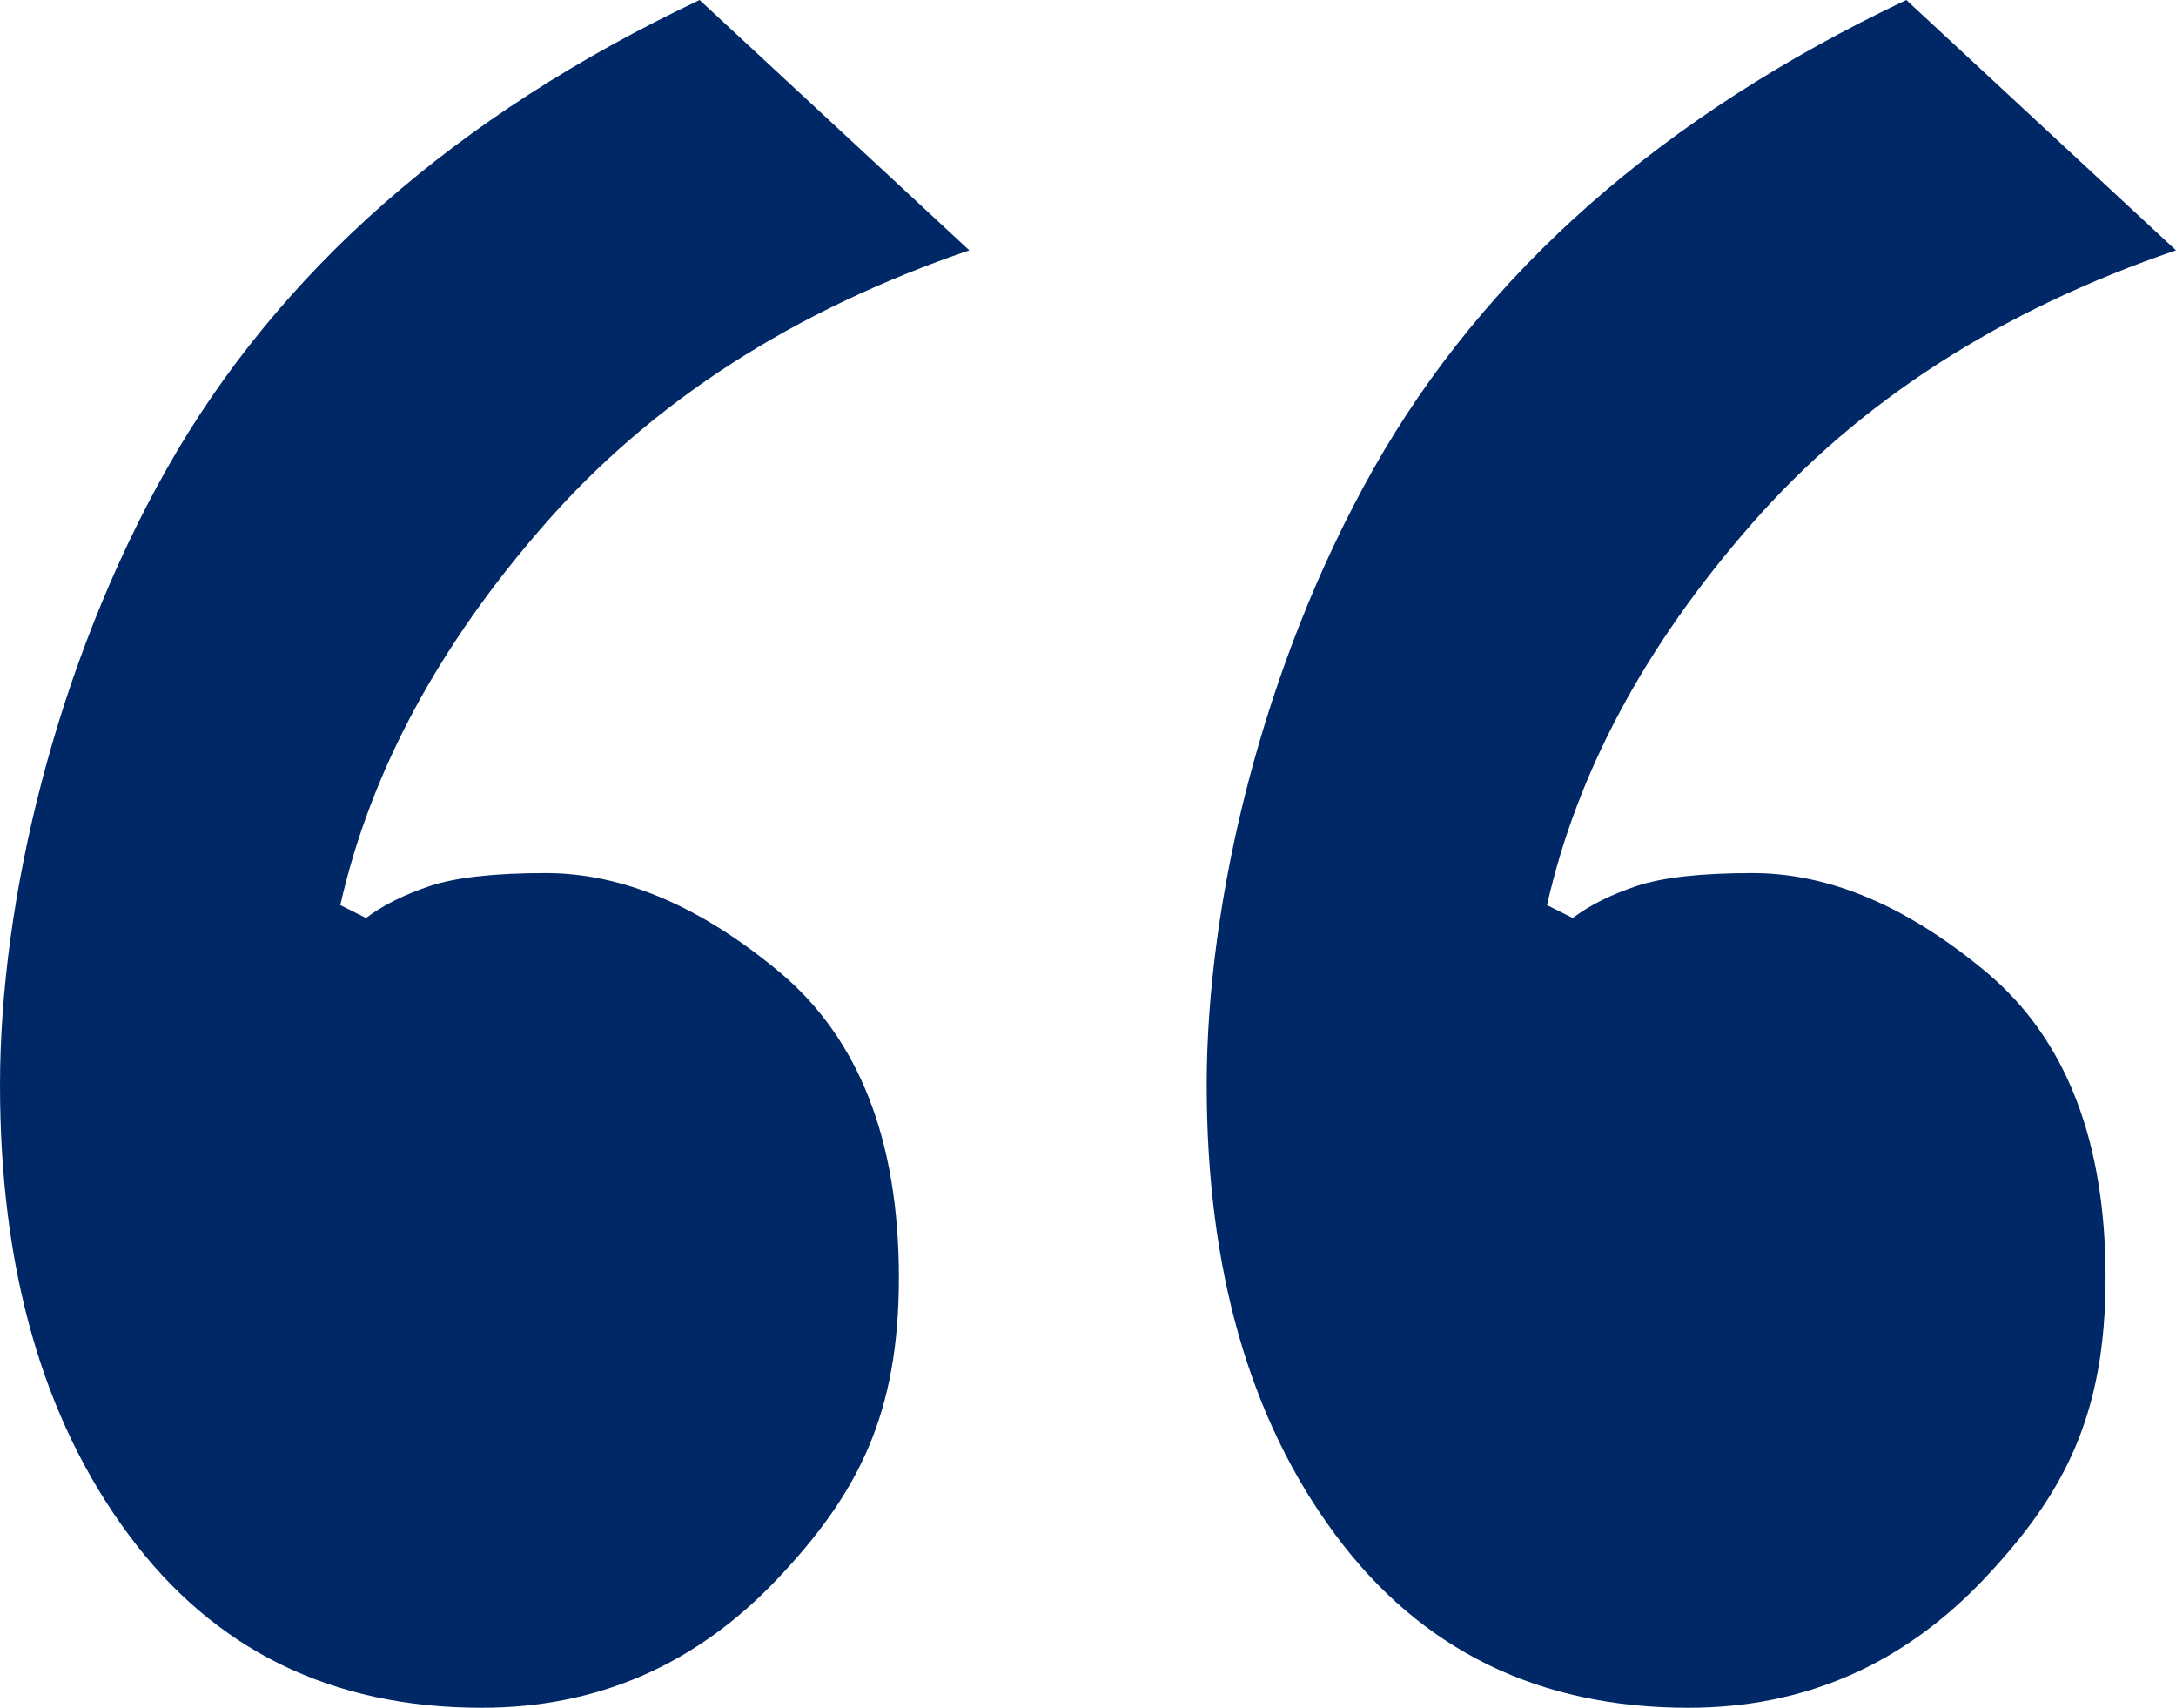 <?xml version="1.0" encoding="UTF-8"?> <svg xmlns="http://www.w3.org/2000/svg" id="Layer_1" version="1.1" viewBox="0 0 998.1 783.2"><defs><style> .st0 { fill: #002867; } </style></defs><path class="st0" d="M220.8,783.2c-68.7,0-122.7-26.5-161.9-79.5C19.6,650.7,0,582,0,497.6s25.5-192.3,76.5-282.6C127.6,124.7,209,53,320.9,0l123.7,114.8c-80.5,27.5-145.3,69.2-194.3,125.1-49.1,55.9-80.5,114.4-94.2,175.2l11.8,5.9c7.8-5.9,17.7-10.8,29.4-14.7,11.8-3.9,29.4-5.9,53-5.9,35.3,0,71.1,15.2,107.5,45.6,36.3,30.5,54.5,77.1,54.5,139.9s-18.7,99.1-55.9,138.4c-37.3,39.3-82.4,58.9-135.4,58.9ZM774.3,783.2c-68.7,0-122.7-26.5-161.9-79.5-39.3-53-58.9-121.7-58.9-206.1s25.5-192.3,76.5-282.6C681.1,124.7,762.6,53,874.4,0l123.7,114.8c-80.5,27.5-145.3,69.2-194.3,125.1-49.1,55.9-80.5,114.4-94.2,175.2l11.8,5.9c7.8-5.9,17.7-10.8,29.4-14.7,11.8-3.9,29.4-5.9,53-5.9,35.3,0,71.1,15.2,107.5,45.6,36.3,30.5,54.5,77.1,54.5,139.9s-18.7,99.1-55.9,138.4c-37.3,39.3-82.4,58.9-135.4,58.9Z"></path></svg> 